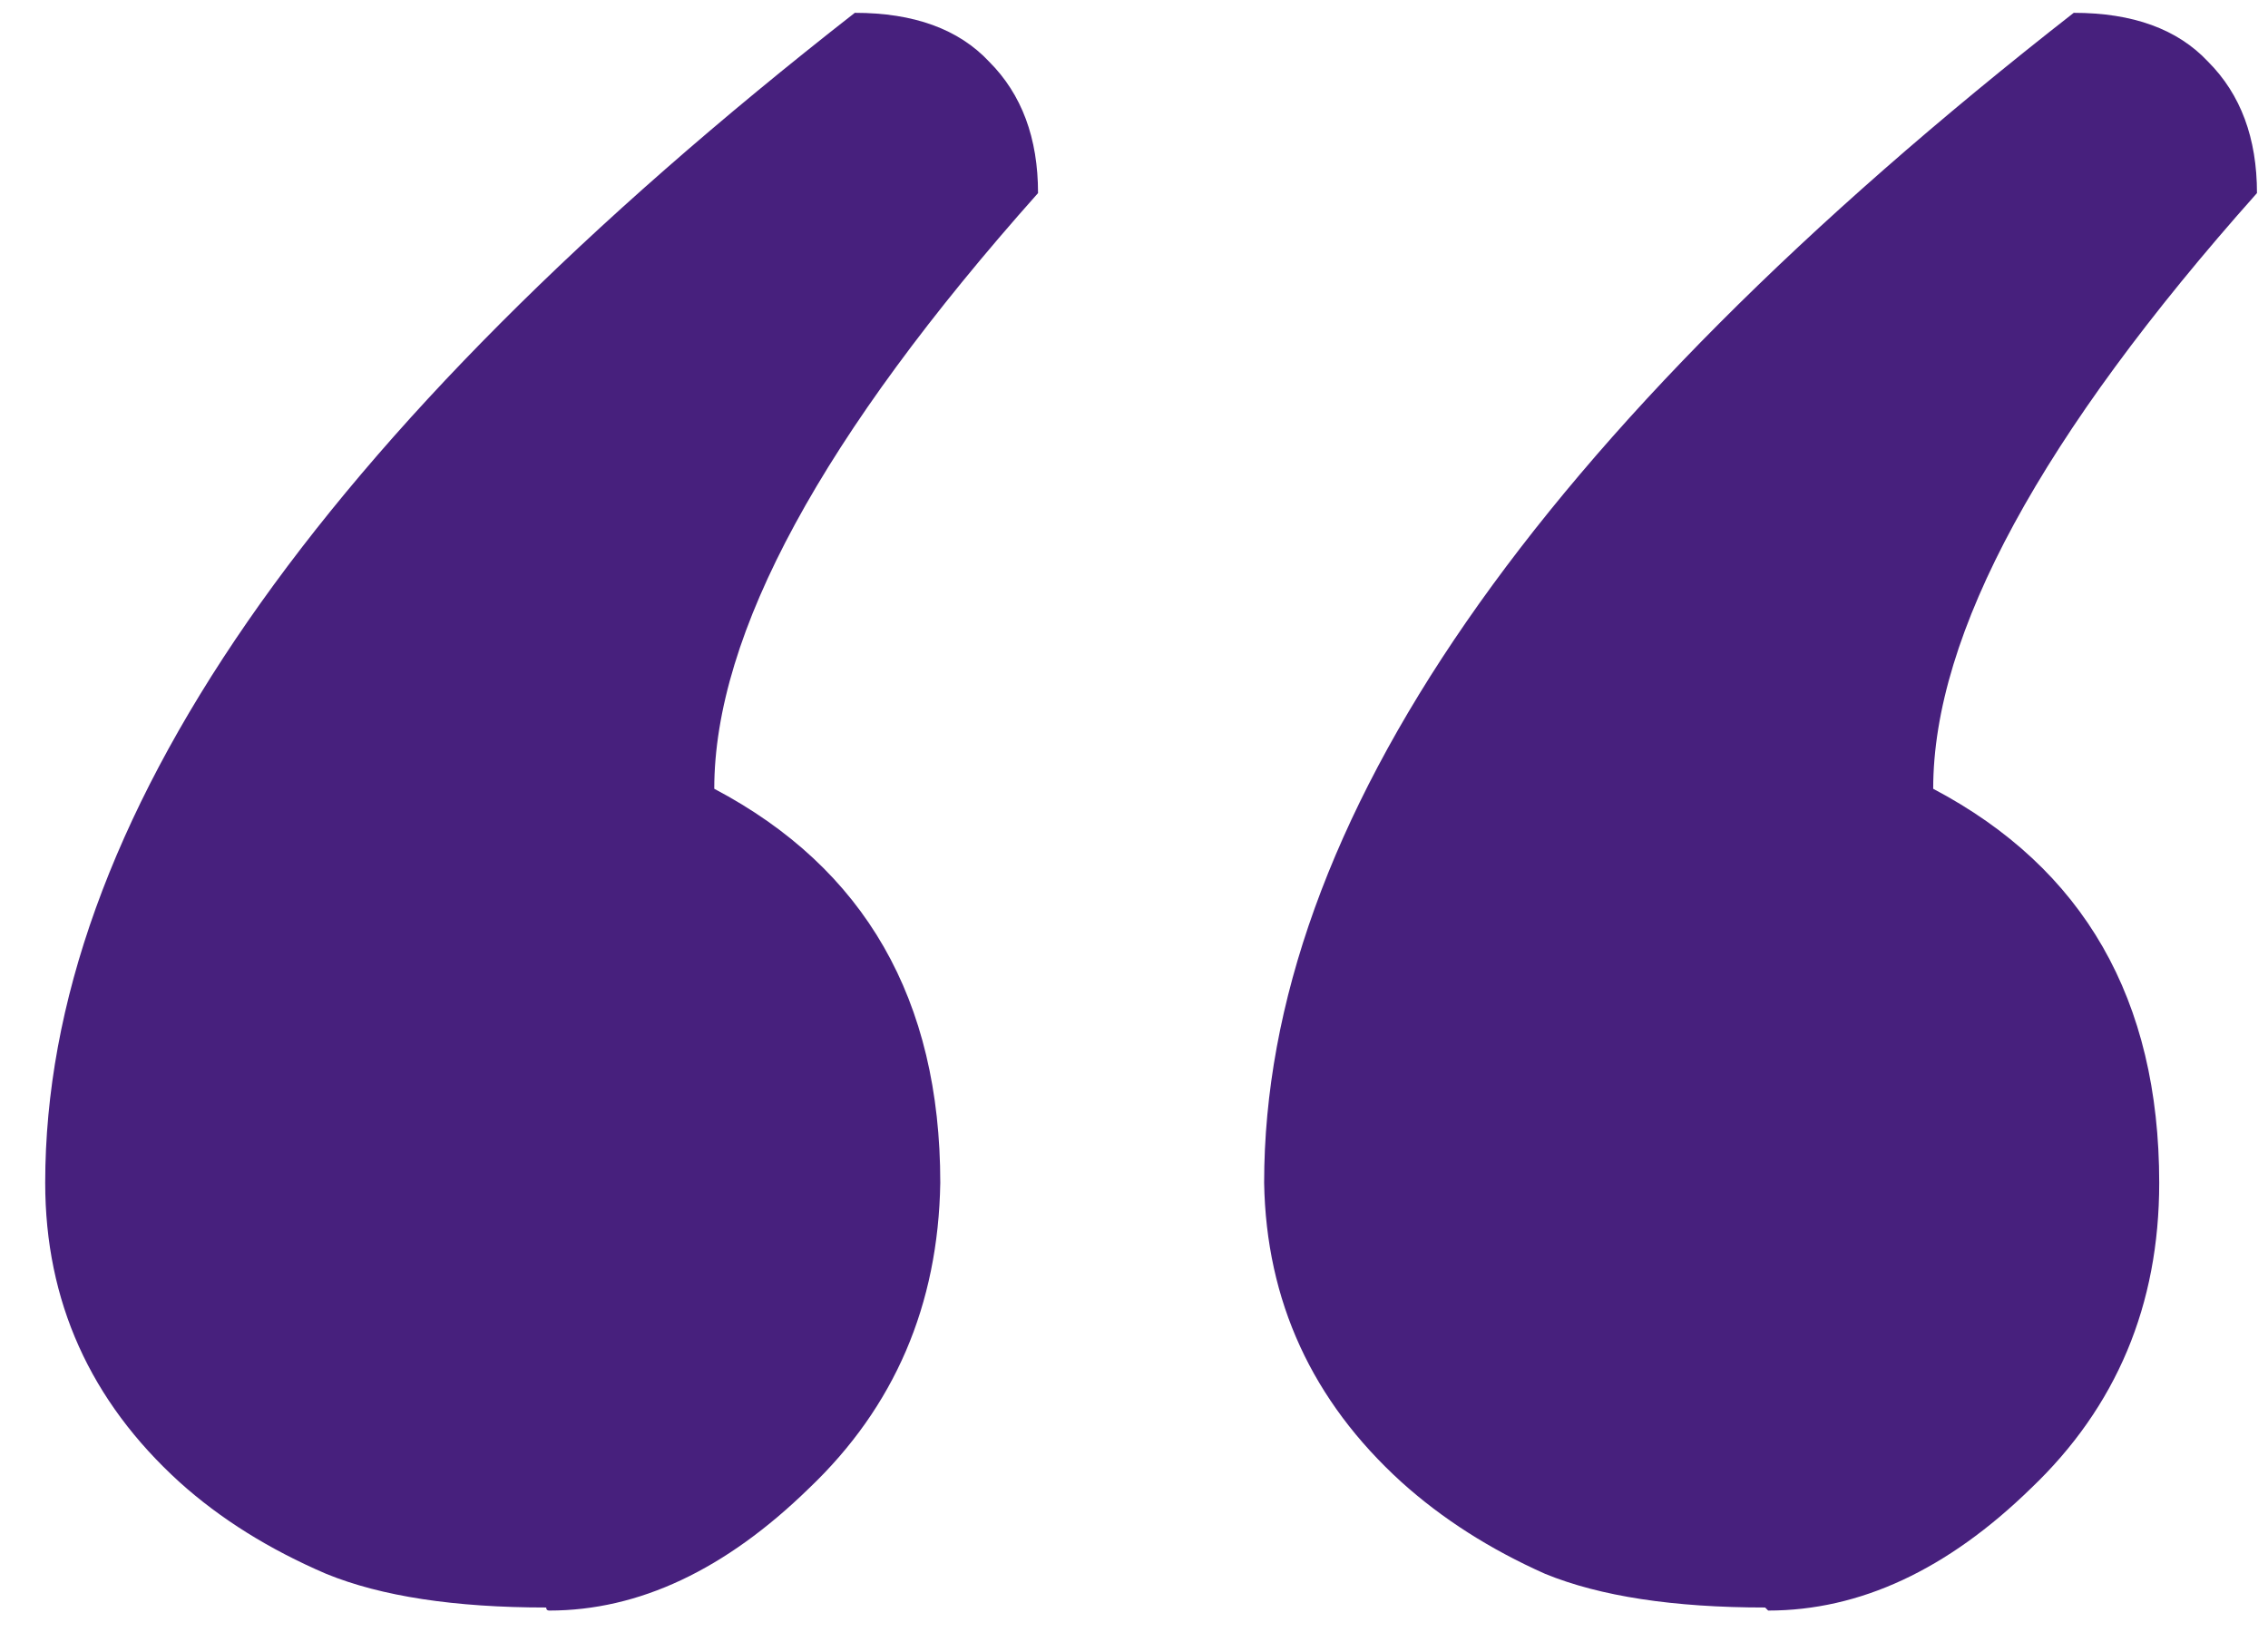 <svg width="29" height="21" viewBox="0 0 29 21" fill="none" xmlns="http://www.w3.org/2000/svg">
<path d="M9.133 10.086C11.06 11.102 12.023 12.781 12.023 15.125C11.997 16.688 11.438 17.99 10.344 19.031C9.276 20.073 8.169 20.594 7.023 20.594C6.997 20.594 6.984 20.581 6.984 20.555C5.812 20.555 4.875 20.412 4.172 20.125C3.443 19.812 2.818 19.422 2.297 18.953C1.151 17.912 0.578 16.635 0.578 15.125C0.578 10.542 4.029 5.555 10.93 0.164C11.685 0.164 12.258 0.372 12.648 0.789C13.065 1.206 13.273 1.766 13.273 2.469C10.513 5.568 9.133 8.107 9.133 10.086ZM24.719 10.086C26.646 11.102 27.609 12.781 27.609 15.125C27.609 16.688 27.062 17.99 25.969 19.031C24.901 20.073 23.781 20.594 22.609 20.594L22.57 20.555C21.398 20.555 20.461 20.412 19.758 20.125C19.055 19.812 18.443 19.422 17.922 18.953C16.776 17.912 16.19 16.635 16.164 15.125C16.164 10.542 19.615 5.555 26.516 0.164C27.271 0.164 27.844 0.372 28.234 0.789C28.651 1.206 28.859 1.766 28.859 2.469C26.099 5.568 24.719 8.107 24.719 10.086Z" fill="#47207D"/>
</svg>
